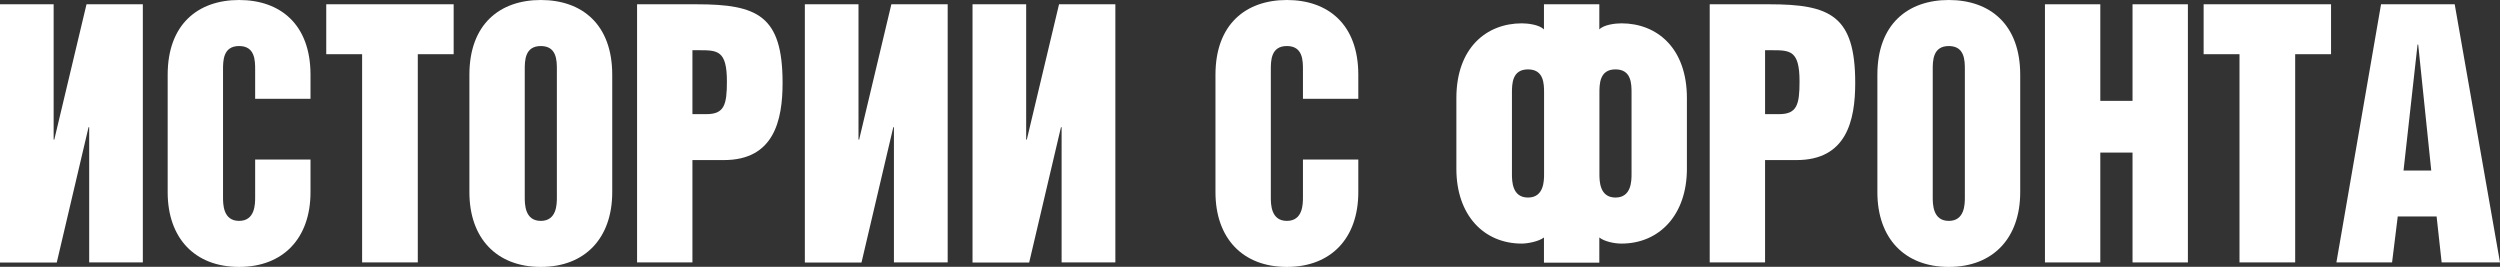 <?xml version="1.0" encoding="UTF-8"?> <svg xmlns="http://www.w3.org/2000/svg" id="_Слой_1" data-name="Слой 1" viewBox="0 0 233.49 24.92"><rect x="0" y="0" width="233.49" height="24.92" fill="#333333" stroke="none"/><defs><style> .cls-1 { fill: #fff; stroke-width: 0px; } </style></defs><path class="cls-1" d="m8.33,24.52v-12.64h-.06l-2.97,12.64H0V.4h5.01v12.64h.06L8.08.4h5.26v24.11h-5.01Z"></path><path class="cls-1" d="m22.33,0c3.85,0,6.67,2.28,6.67,6.98v2.25h-5.17v-2.72c0-.84,0-2.21-1.5-2.21s-1.5,1.38-1.5,2.21v11.91c0,.64,0,2.21,1.5,2.21s1.5-1.58,1.5-2.21v-3.52h5.17v3.05c0,4.29-2.54,6.98-6.67,6.98s-6.67-2.68-6.67-6.98V6.98c0-4.7,2.82-6.98,6.67-6.98Z"></path><path class="cls-1" d="m42.37.4v4.66h-3.35v19.45h-5.2V5.06h-3.35V.4h11.9Z"></path><path class="cls-1" d="m50.51,0c3.85,0,6.67,2.28,6.67,6.98v10.97c0,4.29-2.54,6.98-6.67,6.98s-6.67-2.68-6.67-6.98V6.98c0-4.7,2.82-6.98,6.67-6.98Zm0,20.63c1.5,0,1.5-1.58,1.5-2.21V6.51c0-.84,0-2.21-1.5-2.21s-1.5,1.38-1.5,2.21v11.91c0,.64,0,2.21,1.5,2.21Z"></path><path class="cls-1" d="m65.04.4c5.7,0,8.05,1.04,8.05,7.34,0,3.52-.81,7.21-5.48,7.21h-2.94v9.56h-5.17V.4h5.54Zm.94,10.26c1.66,0,1.91-.87,1.91-3.05,0-2.92-.88-2.92-2.63-2.92h-.59v5.97h1.31Z"></path><path class="cls-1" d="m83.49,24.52v-12.64h-.06l-2.97,12.64h-5.29V.4h5.01v12.64h.06l3.01-12.64h5.26v24.11h-5.01Z"></path><path class="cls-1" d="m99.15,24.52v-12.64h-.06l-2.97,12.64h-5.29V.4h5.01v12.64h.06l3.01-12.64h5.26v24.11h-5.01Z"></path><path class="cls-1" d="m120.19,0c3.85,0,6.67,2.28,6.67,6.98v2.25h-5.17v-2.72c0-.84,0-2.21-1.5-2.21s-1.5,1.38-1.5,2.21v11.91c0,.64,0,2.21,1.5,2.21s1.5-1.58,1.5-2.21v-3.52h5.17v3.05c0,4.29-2.54,6.98-6.67,6.98s-6.67-2.68-6.67-6.98V6.98c0-4.7,2.82-6.98,6.67-6.98Z"></path><path class="cls-1" d="m157.55,9.16v6.61c0,4.29-2.57,6.98-6.11,6.98-.69,0-1.6-.2-2.07-.57v2.35h-5.17v-2.35c-.47.37-1.53.57-2.07.57-3.57,0-6.11-2.68-6.11-6.98v-6.61c0-4.7,2.82-6.98,6.11-6.98.5,0,1.6.1,2.07.57V.4h5.17v2.35c.41-.44,1.47-.57,2.07-.57,3.29,0,6.11,2.28,6.11,6.98Zm-14.84-2.68c-1.5,0-1.5,1.38-1.5,2.21v7.55c0,.64,0,2.21,1.5,2.21s1.5-1.58,1.5-2.21v-7.55c0-.84,0-2.21-1.5-2.21Zm8.17,11.97c1.5,0,1.5-1.58,1.5-2.21v-7.55c0-.84,0-2.21-1.5-2.21s-1.5,1.38-1.5,2.21v7.55c0,.64,0,2.21,1.5,2.21Z"></path><path class="cls-1" d="m165.22.4c5.7,0,8.05,1.04,8.05,7.34,0,3.52-.81,7.21-5.48,7.21h-2.94v9.56h-5.17V.4h5.54Zm.94,10.26c1.66,0,1.91-.87,1.91-3.05,0-2.92-.88-2.92-2.63-2.92h-.59v5.97h1.31Z"></path><path class="cls-1" d="m182.01,0c3.85,0,6.67,2.28,6.67,6.98v10.97c0,4.29-2.54,6.98-6.67,6.98s-6.67-2.68-6.67-6.98V6.98c0-4.7,2.82-6.98,6.67-6.98Zm0,20.63c1.5,0,1.5-1.58,1.5-2.21V6.51c0-.84,0-2.21-1.5-2.21s-1.5,1.38-1.5,2.21v11.91c0,.64,0,2.21,1.5,2.21Z"></path><path class="cls-1" d="m196.16.4v9.02h3.01V.4h5.17v24.11h-5.17v-10.26h-3.01v10.26h-5.17V.4h5.17Z"></path><path class="cls-1" d="m217.71.4v4.66h-3.35v19.45h-5.2V5.06h-3.35V.4h11.9Z"></path><path class="cls-1" d="m229.26.4l4.23,24.11h-5.45l-.47-4.29h-3.63l-.53,4.29h-5.2L222.38.4h6.89Zm-2.19,15.53l-1.22-11.77h-.06l-1.31,11.77h2.6Z"></path></svg> 